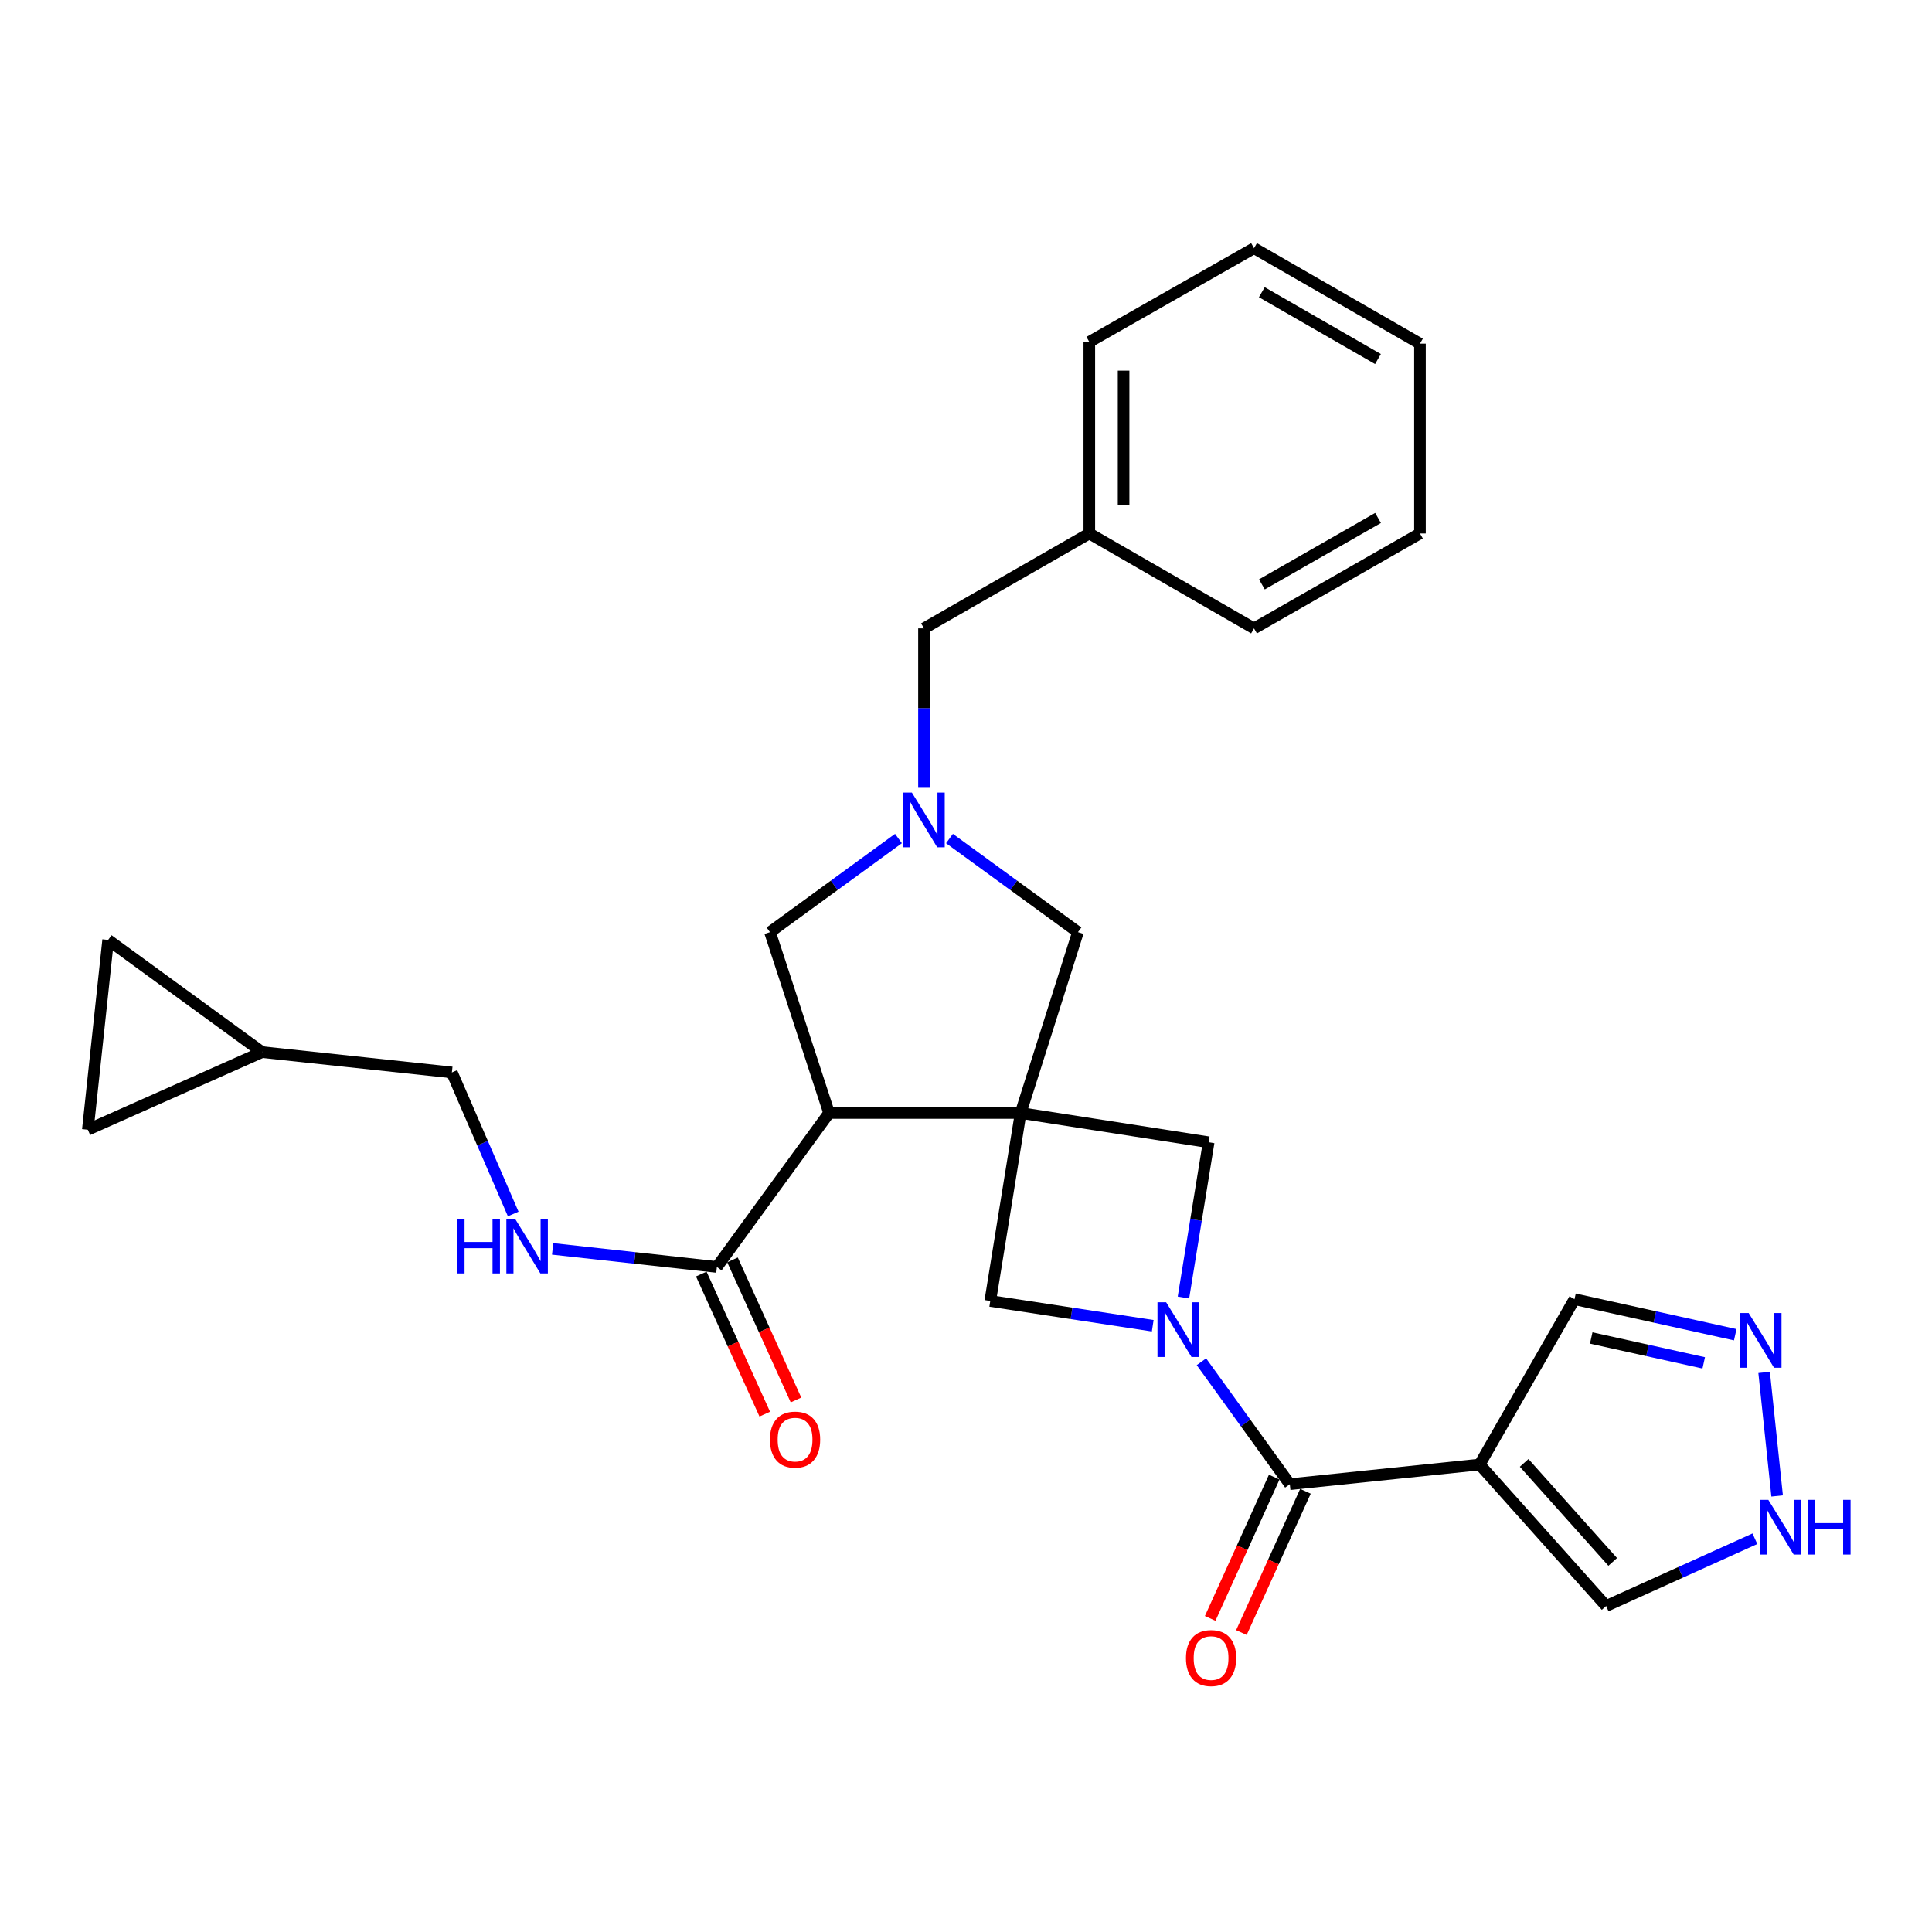 <?xml version='1.0' encoding='iso-8859-1'?>
<svg version='1.1' baseProfile='full'
              xmlns='http://www.w3.org/2000/svg'
                      xmlns:rdkit='http://www.rdkit.org/xml'
                      xmlns:xlink='http://www.w3.org/1999/xlink'
                  xml:space='preserve'
width='1000px' height='1000px' viewBox='0 0 1000 1000'>
<!-- END OF HEADER -->
<rect style='opacity:1.0;fill:#FFFFFF;stroke:none' width='1000' height='1000' x='0' y='0'> </rect>
<path class='bond-1' d='M 528.292,576.082 L 429.128,576.082' style='fill:none;fill-rule:evenodd;stroke:#000000;stroke-width:6px;stroke-linecap:butt;stroke-linejoin:miter;stroke-opacity:1' />
<path class='bond-5' d='M 528.292,576.082 L 512.55,673.383' style='fill:none;fill-rule:evenodd;stroke:#000000;stroke-width:6px;stroke-linecap:butt;stroke-linejoin:miter;stroke-opacity:1' />
<path class='bond-6' d='M 528.292,576.082 L 625.593,591.223' style='fill:none;fill-rule:evenodd;stroke:#000000;stroke-width:6px;stroke-linecap:butt;stroke-linejoin:miter;stroke-opacity:1' />
<path class='bond-8' d='M 528.292,576.082 L 557.943,482.478' style='fill:none;fill-rule:evenodd;stroke:#000000;stroke-width:6px;stroke-linecap:butt;stroke-linejoin:miter;stroke-opacity:1' />
<path class='bond-0' d='M 612.548,671.602 L 619.07,631.412' style='fill:none;fill-rule:evenodd;stroke:#0000FF;stroke-width:6px;stroke-linecap:butt;stroke-linejoin:miter;stroke-opacity:1' />
<path class='bond-0' d='M 619.07,631.412 L 625.593,591.223' style='fill:none;fill-rule:evenodd;stroke:#000000;stroke-width:6px;stroke-linecap:butt;stroke-linejoin:miter;stroke-opacity:1' />
<path class='bond-2' d='M 621.856,704.845 L 644.735,736.532' style='fill:none;fill-rule:evenodd;stroke:#0000FF;stroke-width:6px;stroke-linecap:butt;stroke-linejoin:miter;stroke-opacity:1' />
<path class='bond-2' d='M 644.735,736.532 L 667.614,768.22' style='fill:none;fill-rule:evenodd;stroke:#000000;stroke-width:6px;stroke-linecap:butt;stroke-linejoin:miter;stroke-opacity:1' />
<path class='bond-28' d='M 596.65,686.206 L 554.6,679.794' style='fill:none;fill-rule:evenodd;stroke:#0000FF;stroke-width:6px;stroke-linecap:butt;stroke-linejoin:miter;stroke-opacity:1' />
<path class='bond-28' d='M 554.6,679.794 L 512.55,673.383' style='fill:none;fill-rule:evenodd;stroke:#000000;stroke-width:6px;stroke-linecap:butt;stroke-linejoin:miter;stroke-opacity:1' />
<path class='bond-7' d='M 429.128,576.082 L 371.059,655.778' style='fill:none;fill-rule:evenodd;stroke:#000000;stroke-width:6px;stroke-linecap:butt;stroke-linejoin:miter;stroke-opacity:1' />
<path class='bond-10' d='M 429.128,576.082 L 398.551,482.478' style='fill:none;fill-rule:evenodd;stroke:#000000;stroke-width:6px;stroke-linecap:butt;stroke-linejoin:miter;stroke-opacity:1' />
<path class='bond-3' d='M 667.614,768.22 L 765.852,758.037' style='fill:none;fill-rule:evenodd;stroke:#000000;stroke-width:6px;stroke-linecap:butt;stroke-linejoin:miter;stroke-opacity:1' />
<path class='bond-18' d='M 659.534,764.557 L 642.96,801.117' style='fill:none;fill-rule:evenodd;stroke:#000000;stroke-width:6px;stroke-linecap:butt;stroke-linejoin:miter;stroke-opacity:1' />
<path class='bond-18' d='M 642.96,801.117 L 626.386,837.677' style='fill:none;fill-rule:evenodd;stroke:#FF0000;stroke-width:6px;stroke-linecap:butt;stroke-linejoin:miter;stroke-opacity:1' />
<path class='bond-18' d='M 675.694,771.883 L 659.12,808.443' style='fill:none;fill-rule:evenodd;stroke:#000000;stroke-width:6px;stroke-linecap:butt;stroke-linejoin:miter;stroke-opacity:1' />
<path class='bond-18' d='M 659.12,808.443 L 642.545,845.003' style='fill:none;fill-rule:evenodd;stroke:#FF0000;stroke-width:6px;stroke-linecap:butt;stroke-linejoin:miter;stroke-opacity:1' />
<path class='bond-13' d='M 765.852,758.037 L 831.333,831.247' style='fill:none;fill-rule:evenodd;stroke:#000000;stroke-width:6px;stroke-linecap:butt;stroke-linejoin:miter;stroke-opacity:1' />
<path class='bond-13' d='M 788.899,757.19 L 834.736,808.437' style='fill:none;fill-rule:evenodd;stroke:#000000;stroke-width:6px;stroke-linecap:butt;stroke-linejoin:miter;stroke-opacity:1' />
<path class='bond-15' d='M 765.852,758.037 L 814.961,672.457' style='fill:none;fill-rule:evenodd;stroke:#000000;stroke-width:6px;stroke-linecap:butt;stroke-linejoin:miter;stroke-opacity:1' />
<path class='bond-4' d='M 491.452,434.031 L 524.697,458.254' style='fill:none;fill-rule:evenodd;stroke:#0000FF;stroke-width:6px;stroke-linecap:butt;stroke-linejoin:miter;stroke-opacity:1' />
<path class='bond-4' d='M 524.697,458.254 L 557.943,482.478' style='fill:none;fill-rule:evenodd;stroke:#000000;stroke-width:6px;stroke-linecap:butt;stroke-linejoin:miter;stroke-opacity:1' />
<path class='bond-20' d='M 478.247,407.77 L 478.247,366.507' style='fill:none;fill-rule:evenodd;stroke:#0000FF;stroke-width:6px;stroke-linecap:butt;stroke-linejoin:miter;stroke-opacity:1' />
<path class='bond-20' d='M 478.247,366.507 L 478.247,325.245' style='fill:none;fill-rule:evenodd;stroke:#000000;stroke-width:6px;stroke-linecap:butt;stroke-linejoin:miter;stroke-opacity:1' />
<path class='bond-29' d='M 465.042,434.031 L 431.796,458.254' style='fill:none;fill-rule:evenodd;stroke:#0000FF;stroke-width:6px;stroke-linecap:butt;stroke-linejoin:miter;stroke-opacity:1' />
<path class='bond-29' d='M 431.796,458.254 L 398.551,482.478' style='fill:none;fill-rule:evenodd;stroke:#000000;stroke-width:6px;stroke-linecap:butt;stroke-linejoin:miter;stroke-opacity:1' />
<path class='bond-12' d='M 371.059,655.778 L 328.551,651.099' style='fill:none;fill-rule:evenodd;stroke:#000000;stroke-width:6px;stroke-linecap:butt;stroke-linejoin:miter;stroke-opacity:1' />
<path class='bond-12' d='M 328.551,651.099 L 286.042,646.419' style='fill:none;fill-rule:evenodd;stroke:#0000FF;stroke-width:6px;stroke-linecap:butt;stroke-linejoin:miter;stroke-opacity:1' />
<path class='bond-19' d='M 362.979,659.44 L 379.41,695.694' style='fill:none;fill-rule:evenodd;stroke:#000000;stroke-width:6px;stroke-linecap:butt;stroke-linejoin:miter;stroke-opacity:1' />
<path class='bond-19' d='M 379.41,695.694 L 395.842,731.947' style='fill:none;fill-rule:evenodd;stroke:#FF0000;stroke-width:6px;stroke-linecap:butt;stroke-linejoin:miter;stroke-opacity:1' />
<path class='bond-19' d='M 379.139,652.116 L 395.571,688.369' style='fill:none;fill-rule:evenodd;stroke:#000000;stroke-width:6px;stroke-linecap:butt;stroke-linejoin:miter;stroke-opacity:1' />
<path class='bond-19' d='M 395.571,688.369 L 412.002,724.622' style='fill:none;fill-rule:evenodd;stroke:#FF0000;stroke-width:6px;stroke-linecap:butt;stroke-linejoin:miter;stroke-opacity:1' />
<path class='bond-9' d='M 898.156,690.857 L 856.558,681.657' style='fill:none;fill-rule:evenodd;stroke:#0000FF;stroke-width:6px;stroke-linecap:butt;stroke-linejoin:miter;stroke-opacity:1' />
<path class='bond-9' d='M 856.558,681.657 L 814.961,672.457' style='fill:none;fill-rule:evenodd;stroke:#000000;stroke-width:6px;stroke-linecap:butt;stroke-linejoin:miter;stroke-opacity:1' />
<path class='bond-9' d='M 881.845,705.421 L 852.727,698.981' style='fill:none;fill-rule:evenodd;stroke:#0000FF;stroke-width:6px;stroke-linecap:butt;stroke-linejoin:miter;stroke-opacity:1' />
<path class='bond-9' d='M 852.727,698.981 L 823.608,692.541' style='fill:none;fill-rule:evenodd;stroke:#000000;stroke-width:6px;stroke-linecap:butt;stroke-linejoin:miter;stroke-opacity:1' />
<path class='bond-30' d='M 913.111,710.369 L 919.844,774.304' style='fill:none;fill-rule:evenodd;stroke:#0000FF;stroke-width:6px;stroke-linecap:butt;stroke-linejoin:miter;stroke-opacity:1' />
<path class='bond-11' d='M 908.332,796.45 L 869.833,813.848' style='fill:none;fill-rule:evenodd;stroke:#0000FF;stroke-width:6px;stroke-linecap:butt;stroke-linejoin:miter;stroke-opacity:1' />
<path class='bond-11' d='M 869.833,813.848 L 831.333,831.247' style='fill:none;fill-rule:evenodd;stroke:#000000;stroke-width:6px;stroke-linecap:butt;stroke-linejoin:miter;stroke-opacity:1' />
<path class='bond-21' d='M 265.637,628.356 L 249.766,591.721' style='fill:none;fill-rule:evenodd;stroke:#0000FF;stroke-width:6px;stroke-linecap:butt;stroke-linejoin:miter;stroke-opacity:1' />
<path class='bond-21' d='M 249.766,591.721 L 233.896,555.086' style='fill:none;fill-rule:evenodd;stroke:#000000;stroke-width:6px;stroke-linecap:butt;stroke-linejoin:miter;stroke-opacity:1' />
<path class='bond-14' d='M 135.668,544.569 L 233.896,555.086' style='fill:none;fill-rule:evenodd;stroke:#000000;stroke-width:6px;stroke-linecap:butt;stroke-linejoin:miter;stroke-opacity:1' />
<path class='bond-16' d='M 135.668,544.569 L 55.972,486.5' style='fill:none;fill-rule:evenodd;stroke:#000000;stroke-width:6px;stroke-linecap:butt;stroke-linejoin:miter;stroke-opacity:1' />
<path class='bond-17' d='M 135.668,544.569 L 45.455,584.737' style='fill:none;fill-rule:evenodd;stroke:#000000;stroke-width:6px;stroke-linecap:butt;stroke-linejoin:miter;stroke-opacity:1' />
<path class='bond-31' d='M 55.972,486.5 L 45.455,584.737' style='fill:none;fill-rule:evenodd;stroke:#000000;stroke-width:6px;stroke-linecap:butt;stroke-linejoin:miter;stroke-opacity:1' />
<path class='bond-22' d='M 478.247,325.245 L 563.827,276.126' style='fill:none;fill-rule:evenodd;stroke:#000000;stroke-width:6px;stroke-linecap:butt;stroke-linejoin:miter;stroke-opacity:1' />
<path class='bond-23' d='M 563.827,276.126 L 563.827,176.972' style='fill:none;fill-rule:evenodd;stroke:#000000;stroke-width:6px;stroke-linecap:butt;stroke-linejoin:miter;stroke-opacity:1' />
<path class='bond-23' d='M 581.571,261.253 L 581.571,191.845' style='fill:none;fill-rule:evenodd;stroke:#000000;stroke-width:6px;stroke-linecap:butt;stroke-linejoin:miter;stroke-opacity:1' />
<path class='bond-24' d='M 563.827,276.126 L 649.083,325.245' style='fill:none;fill-rule:evenodd;stroke:#000000;stroke-width:6px;stroke-linecap:butt;stroke-linejoin:miter;stroke-opacity:1' />
<path class='bond-26' d='M 563.827,176.972 L 649.083,128.455' style='fill:none;fill-rule:evenodd;stroke:#000000;stroke-width:6px;stroke-linecap:butt;stroke-linejoin:miter;stroke-opacity:1' />
<path class='bond-25' d='M 649.083,325.245 L 734.969,276.126' style='fill:none;fill-rule:evenodd;stroke:#000000;stroke-width:6px;stroke-linecap:butt;stroke-linejoin:miter;stroke-opacity:1' />
<path class='bond-25' d='M 653.157,302.475 L 713.278,268.092' style='fill:none;fill-rule:evenodd;stroke:#000000;stroke-width:6px;stroke-linecap:butt;stroke-linejoin:miter;stroke-opacity:1' />
<path class='bond-27' d='M 734.969,276.126 L 734.969,177.869' style='fill:none;fill-rule:evenodd;stroke:#000000;stroke-width:6px;stroke-linecap:butt;stroke-linejoin:miter;stroke-opacity:1' />
<path class='bond-32' d='M 649.083,128.455 L 734.969,177.869' style='fill:none;fill-rule:evenodd;stroke:#000000;stroke-width:6px;stroke-linecap:butt;stroke-linejoin:miter;stroke-opacity:1' />
<path class='bond-32' d='M 653.117,151.246 L 713.238,185.836' style='fill:none;fill-rule:evenodd;stroke:#000000;stroke-width:6px;stroke-linecap:butt;stroke-linejoin:miter;stroke-opacity:1' />
<path  class='atom-1' d='M 603.591 674.058
L 612.871 689.058
Q 613.791 690.538, 615.271 693.218
Q 616.751 695.898, 616.831 696.058
L 616.831 674.058
L 620.591 674.058
L 620.591 702.378
L 616.711 702.378
L 606.751 685.978
Q 605.591 684.058, 604.351 681.858
Q 603.151 679.658, 602.791 678.978
L 602.791 702.378
L 599.111 702.378
L 599.111 674.058
L 603.591 674.058
' fill='#0000FF'/>
<path  class='atom-5' d='M 471.987 410.249
L 481.267 425.249
Q 482.187 426.729, 483.667 429.409
Q 485.147 432.089, 485.227 432.249
L 485.227 410.249
L 488.987 410.249
L 488.987 438.569
L 485.107 438.569
L 475.147 422.169
Q 473.987 420.249, 472.747 418.049
Q 471.547 415.849, 471.187 415.169
L 471.187 438.569
L 467.507 438.569
L 467.507 410.249
L 471.987 410.249
' fill='#0000FF'/>
<path  class='atom-10' d='M 905.104 679.618
L 914.384 694.618
Q 915.304 696.098, 916.784 698.778
Q 918.264 701.458, 918.344 701.618
L 918.344 679.618
L 922.104 679.618
L 922.104 707.938
L 918.224 707.938
L 908.264 691.538
Q 907.104 689.618, 905.864 687.418
Q 904.664 685.218, 904.304 684.538
L 904.304 707.938
L 900.624 707.938
L 900.624 679.618
L 905.104 679.618
' fill='#0000FF'/>
<path  class='atom-12' d='M 915.287 776.317
L 924.567 791.317
Q 925.487 792.797, 926.967 795.477
Q 928.447 798.157, 928.527 798.317
L 928.527 776.317
L 932.287 776.317
L 932.287 804.637
L 928.407 804.637
L 918.447 788.237
Q 917.287 786.317, 916.047 784.117
Q 914.847 781.917, 914.487 781.237
L 914.487 804.637
L 910.807 804.637
L 910.807 776.317
L 915.287 776.317
' fill='#0000FF'/>
<path  class='atom-12' d='M 935.687 776.317
L 939.527 776.317
L 939.527 788.357
L 954.007 788.357
L 954.007 776.317
L 957.847 776.317
L 957.847 804.637
L 954.007 804.637
L 954.007 791.557
L 939.527 791.557
L 939.527 804.637
L 935.687 804.637
L 935.687 776.317
' fill='#0000FF'/>
<path  class='atom-13' d='M 236.612 630.805
L 240.452 630.805
L 240.452 642.845
L 254.932 642.845
L 254.932 630.805
L 258.772 630.805
L 258.772 659.125
L 254.932 659.125
L 254.932 646.045
L 240.452 646.045
L 240.452 659.125
L 236.612 659.125
L 236.612 630.805
' fill='#0000FF'/>
<path  class='atom-13' d='M 266.572 630.805
L 275.852 645.805
Q 276.772 647.285, 278.252 649.965
Q 279.732 652.645, 279.812 652.805
L 279.812 630.805
L 283.572 630.805
L 283.572 659.125
L 279.692 659.125
L 269.732 642.725
Q 268.572 640.805, 267.332 638.605
Q 266.132 636.405, 265.772 635.725
L 265.772 659.125
L 262.092 659.125
L 262.092 630.805
L 266.572 630.805
' fill='#0000FF'/>
<path  class='atom-19' d='M 613.855 858.208
Q 613.855 851.408, 617.215 847.608
Q 620.575 843.808, 626.855 843.808
Q 633.135 843.808, 636.495 847.608
Q 639.855 851.408, 639.855 858.208
Q 639.855 865.088, 636.455 869.008
Q 633.055 872.888, 626.855 872.888
Q 620.615 872.888, 617.215 869.008
Q 613.855 865.128, 613.855 858.208
M 626.855 869.688
Q 631.175 869.688, 633.495 866.808
Q 635.855 863.888, 635.855 858.208
Q 635.855 852.648, 633.495 849.848
Q 631.175 847.008, 626.855 847.008
Q 622.535 847.008, 620.175 849.808
Q 617.855 852.608, 617.855 858.208
Q 617.855 863.928, 620.175 866.808
Q 622.535 869.688, 626.855 869.688
' fill='#FF0000'/>
<path  class='atom-20' d='M 398.523 745.135
Q 398.523 738.335, 401.883 734.535
Q 405.243 730.735, 411.523 730.735
Q 417.803 730.735, 421.163 734.535
Q 424.523 738.335, 424.523 745.135
Q 424.523 752.015, 421.123 755.935
Q 417.723 759.815, 411.523 759.815
Q 405.283 759.815, 401.883 755.935
Q 398.523 752.055, 398.523 745.135
M 411.523 756.615
Q 415.843 756.615, 418.163 753.735
Q 420.523 750.815, 420.523 745.135
Q 420.523 739.575, 418.163 736.775
Q 415.843 733.935, 411.523 733.935
Q 407.203 733.935, 404.843 736.735
Q 402.523 739.535, 402.523 745.135
Q 402.523 750.855, 404.843 753.735
Q 407.203 756.615, 411.523 756.615
' fill='#FF0000'/>
</svg>
